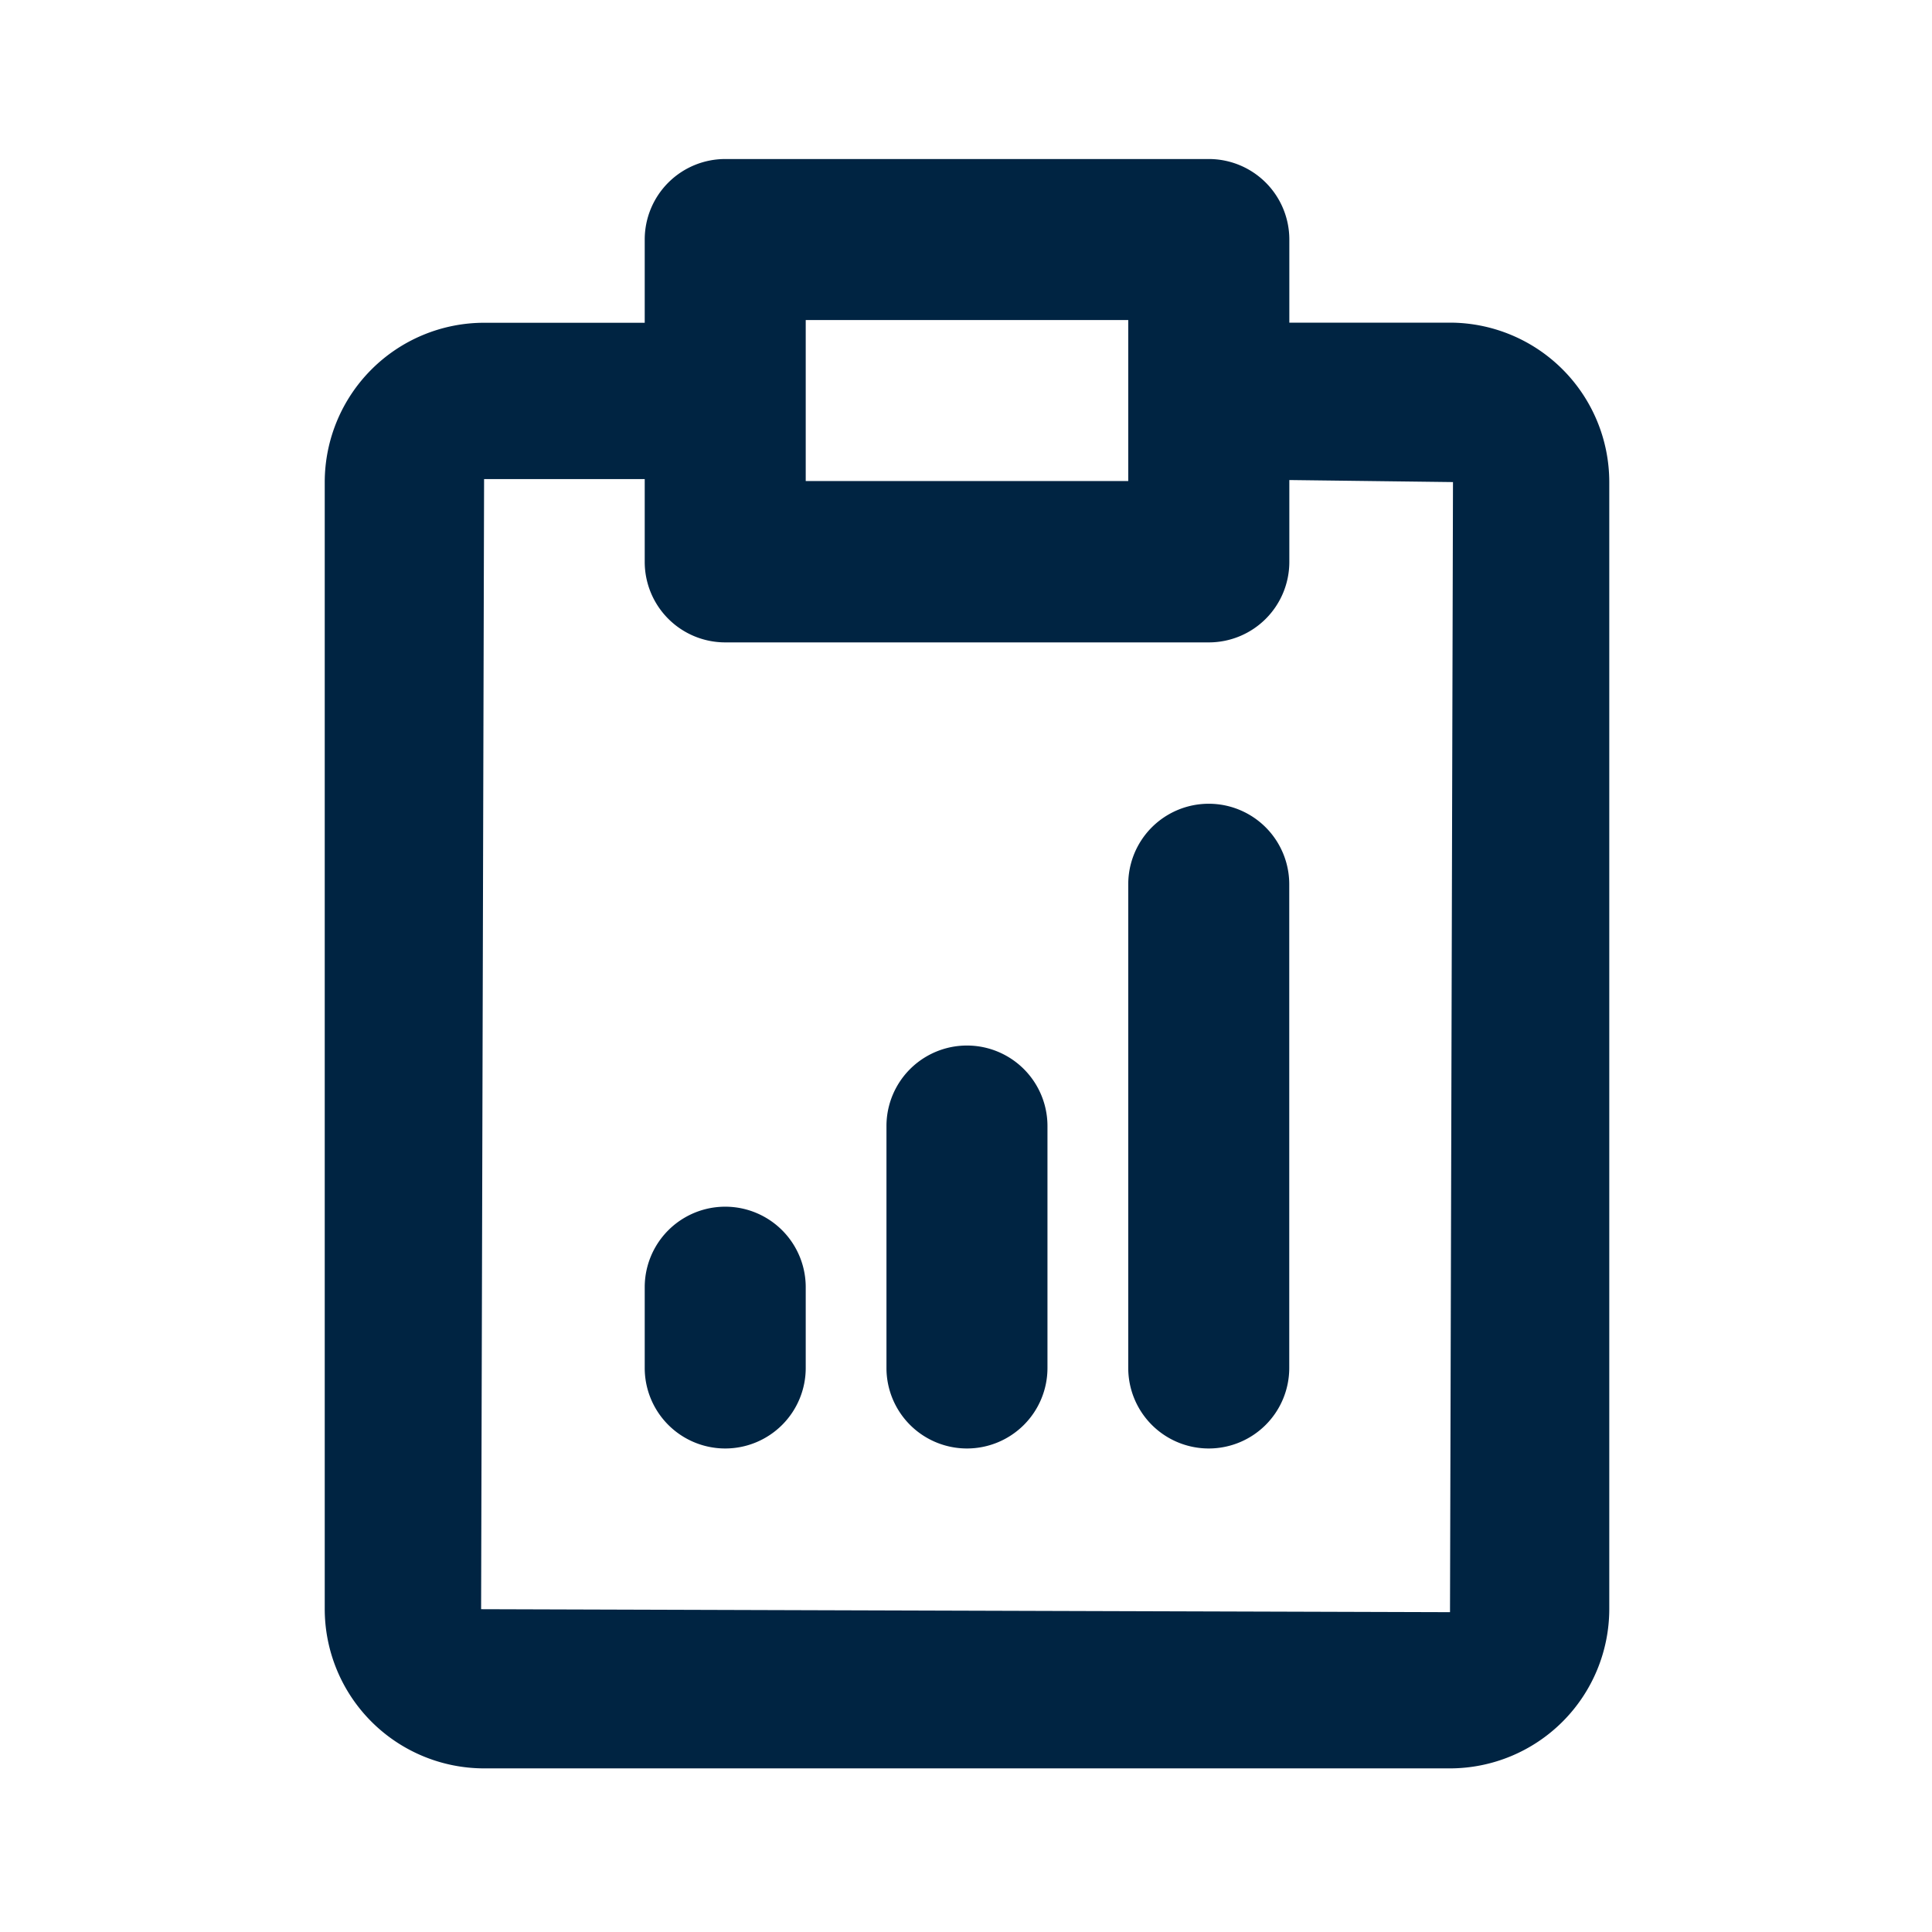 <svg xmlns="http://www.w3.org/2000/svg" width="48" height="48" viewBox="0 0 48 48"><defs><style>.a{fill:none;}.b{fill:#002442;}</style></defs><g transform="translate(-74 -52.053)"><g transform="translate(74 52)"><rect class="a" width="48" height="48" transform="translate(0 0.053)"/></g><g transform="translate(74 52)"><rect class="a" width="48" height="48" transform="translate(48 48.053) rotate(180)"/></g><g transform="translate(82.069 60.069)"><path class="b" d="M105.987,91.949h-24a3.963,3.963,0,0,1-3.958-3.958v-28a3.963,3.963,0,0,1,3.958-3.958h5.931v3.884H81.988l-.074,28.077,24.072.074.074-28.077-5.941-.074V56.03h5.866a3.963,3.963,0,0,1,3.958,3.958v28A3.963,3.963,0,0,1,105.987,91.949Z" transform="translate(-78.03 -56.03)"/></g><g transform="translate(90.018 56.004)"><path class="b" d="M94.013,58v4H86V58h8.009m2-4H84a2,2,0,0,0-2,2v8.009a2,2,0,0,0,2,2H96.015a2,2,0,0,0,2-2V56a2,2,0,0,0-2-2Z" transform="translate(-82 -54)"/></g><g transform="translate(90.018 82.033)"><path class="b" d="M84,73.007a2,2,0,0,1-2-2V69a2,2,0,0,1,4,0v2A2,2,0,0,1,84,73.007Z" transform="translate(-82 -67)"/></g><g transform="translate(96.024 78.029)"><path class="b" d="M87,75.011a2,2,0,0,1-2-2V67a2,2,0,0,1,4,0v6.007A2,2,0,0,1,87,75.011Z" transform="translate(-85 -65)"/></g><g transform="translate(102.031 72.022)"><path class="b" d="M90,78.018a2,2,0,0,1-2-2V64a2,2,0,0,1,4,0V76.015A2,2,0,0,1,90,78.018Z" transform="translate(-88 -62)"/></g></g></svg>